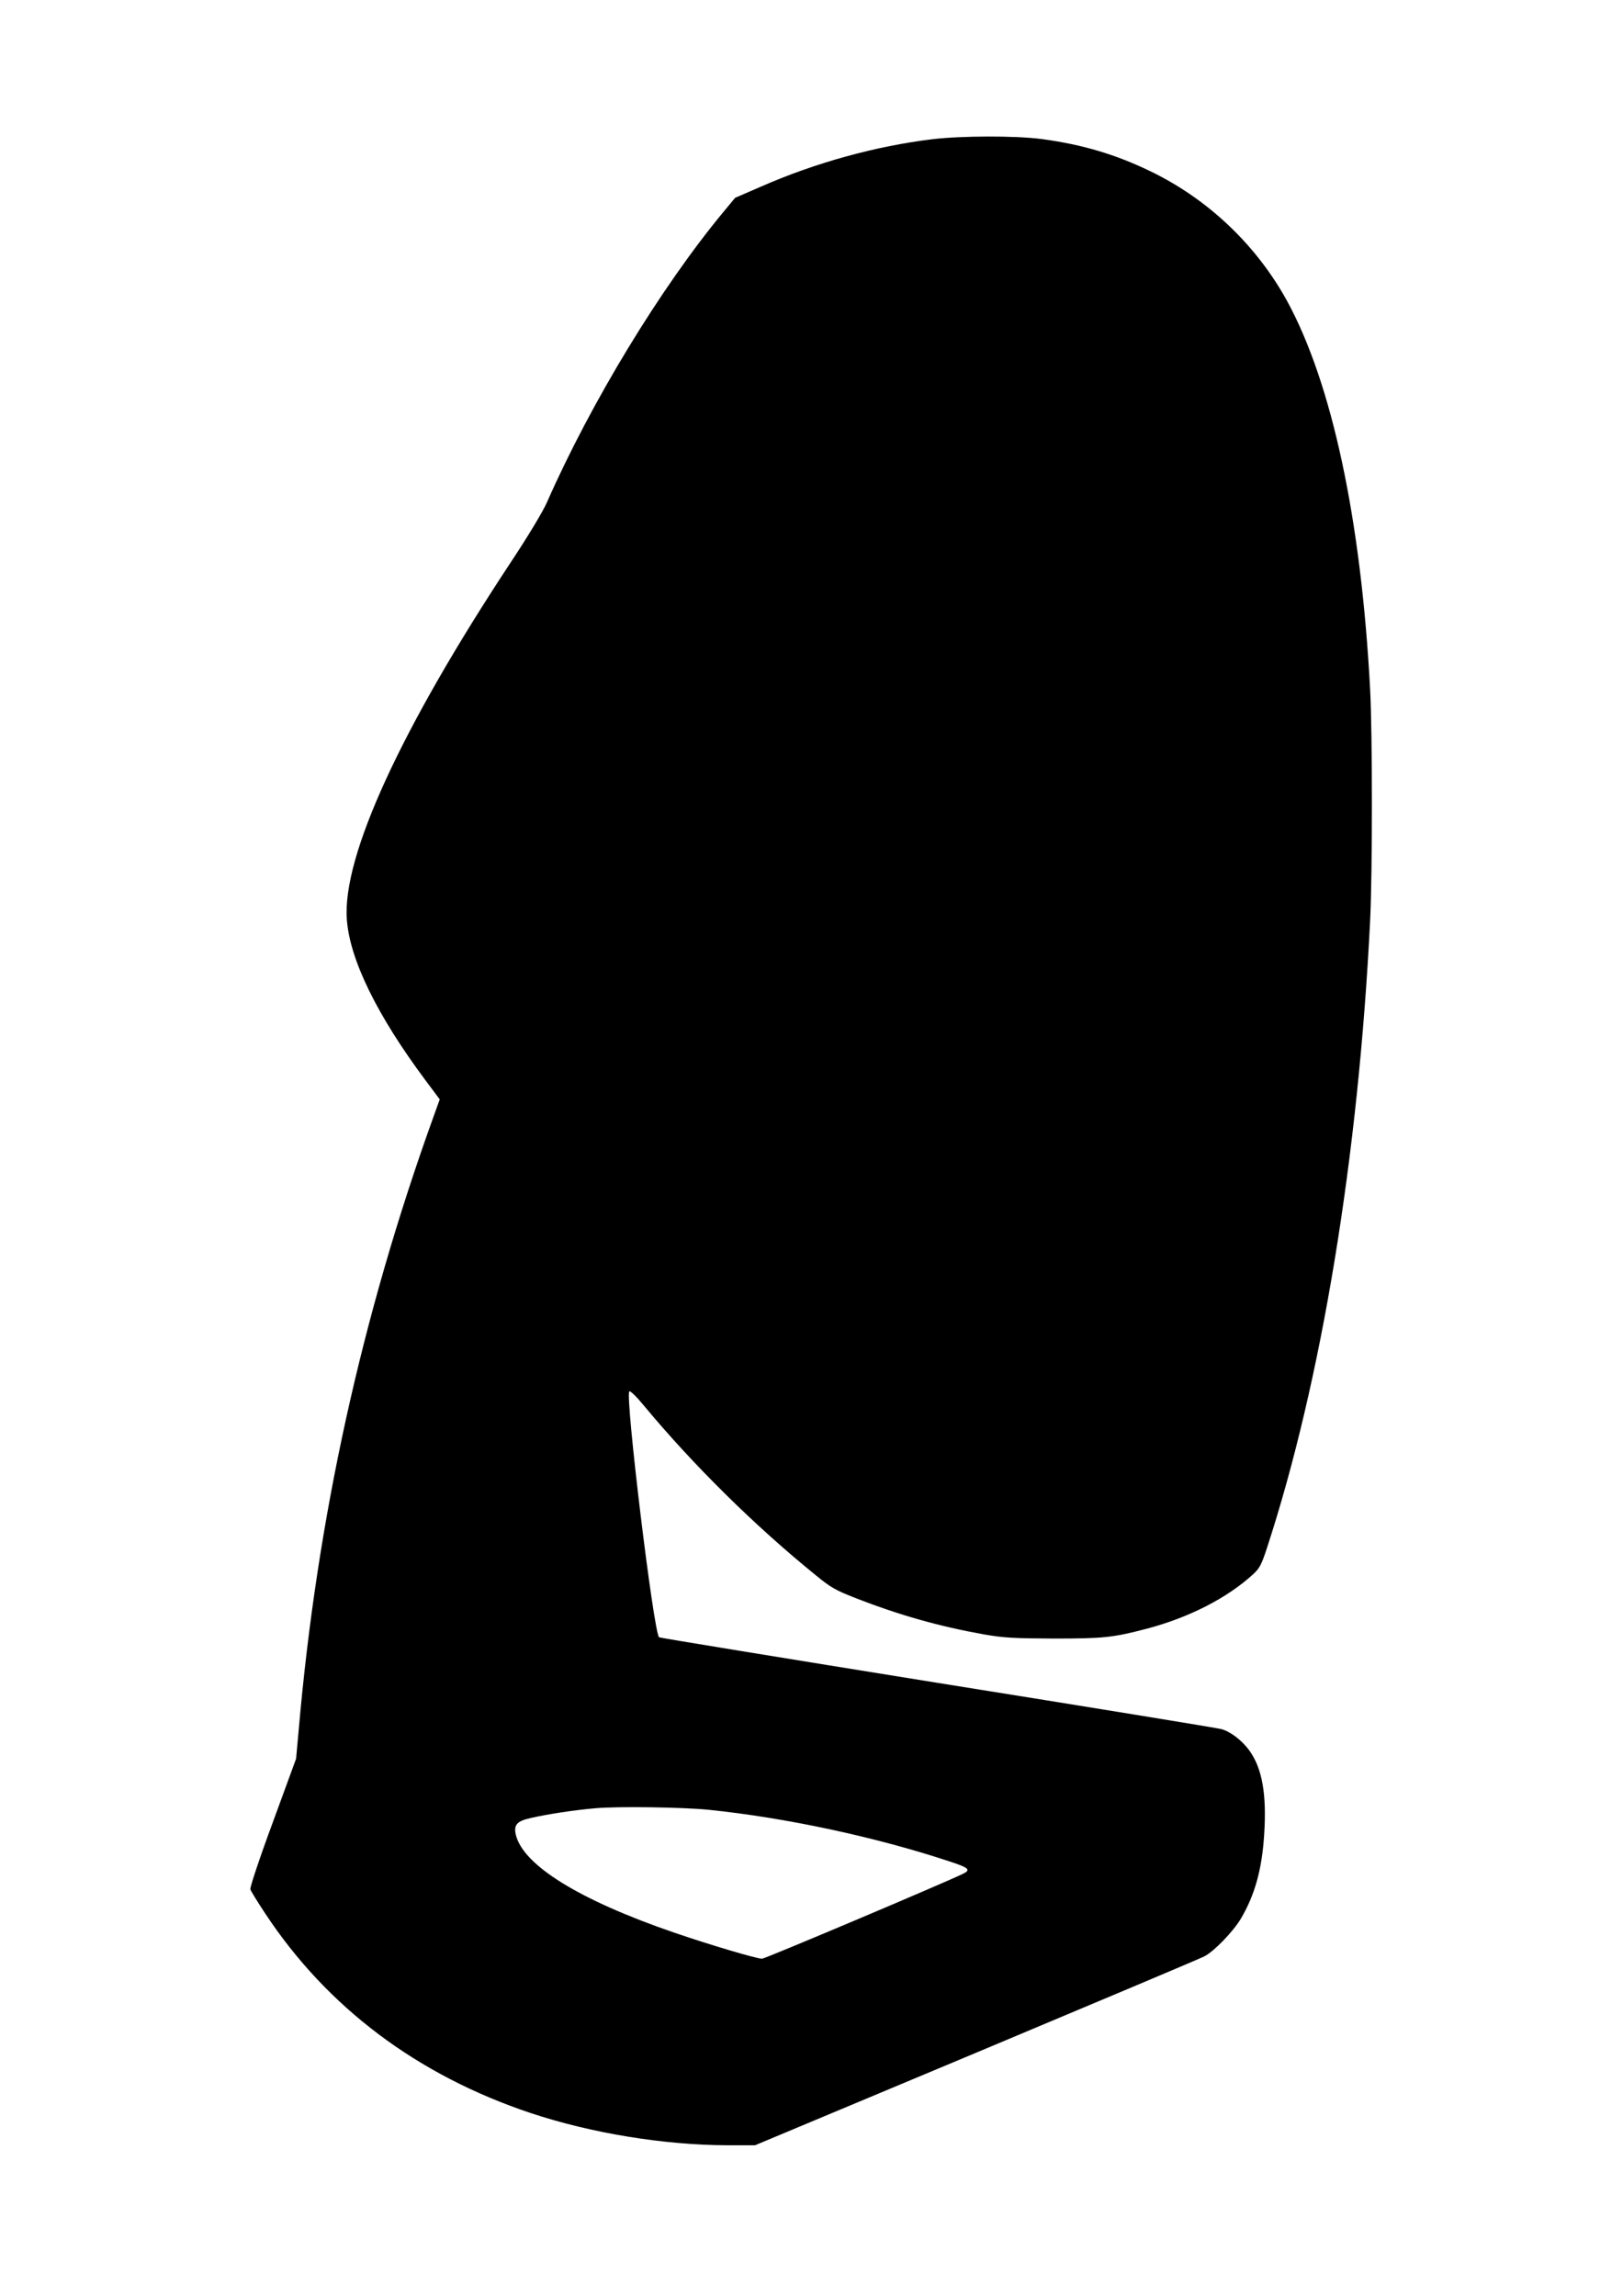 <?xml version="1.0" standalone="no"?>
<!DOCTYPE svg PUBLIC "-//W3C//DTD SVG 20010904//EN"
 "http://www.w3.org/TR/2001/REC-SVG-20010904/DTD/svg10.dtd">
<svg version="1.0" xmlns="http://www.w3.org/2000/svg"
 width="905pt" height="1280pt" viewBox="0 0 905 1280"
 preserveAspectRatio="xMidYMid meet">
<g transform="translate(0,1280) scale(0.1,-0.1)"
fill="#000000" stroke="none">
<path d="M5200 12024 c-314 -38 -654 -131 -958 -265 l-143 -62 -63 -76 c-352
-424 -741 -1065 -986 -1621 -21 -49 -107 -192 -202 -335 -614 -930 -940 -1640
-914 -1991 16 -223 168 -534 438 -896 l80 -107 -37 -103 c-399 -1107 -647
-2236 -749 -3408 l-15 -165 -130 -355 c-74 -200 -128 -363 -125 -373 3 -10 40
-70 83 -135 346 -524 848 -901 1479 -1112 340 -113 744 -179 1100 -180 l152 0
1233 516 c677 284 1250 525 1272 537 53 26 161 138 204 210 78 132 118 276
130 468 15 227 -11 372 -84 472 -41 55 -103 103 -154 117 -20 6 -732 122
-1583 258 -851 137 -1550 251 -1553 254 -31 30 -190 1347 -166 1371 5 5 40
-29 82 -80 273 -329 618 -670 959 -946 83 -68 110 -83 220 -126 246 -96 466
-158 717 -203 111 -19 162 -22 388 -23 279 0 329 5 520 55 235 62 448 171 592
303 36 33 47 53 77 145 305 931 511 2186 576 3501 13 263 13 1040 0 1286 -50
947 -212 1705 -462 2165 -171 312 -440 569 -763 725 -196 95 -383 150 -608
180 -146 19 -447 18 -607 -1z m-1245 -9314 c426 -44 924 -150 1338 -287 110
-36 123 -47 76 -70 -119 -57 -1103 -473 -1120 -473 -30 0 -293 78 -491 146
-530 182 -842 376 -882 546 -12 54 6 75 81 92 101 23 247 45 364 55 121 11
490 6 634 -9z"/>
</g>
</svg>

